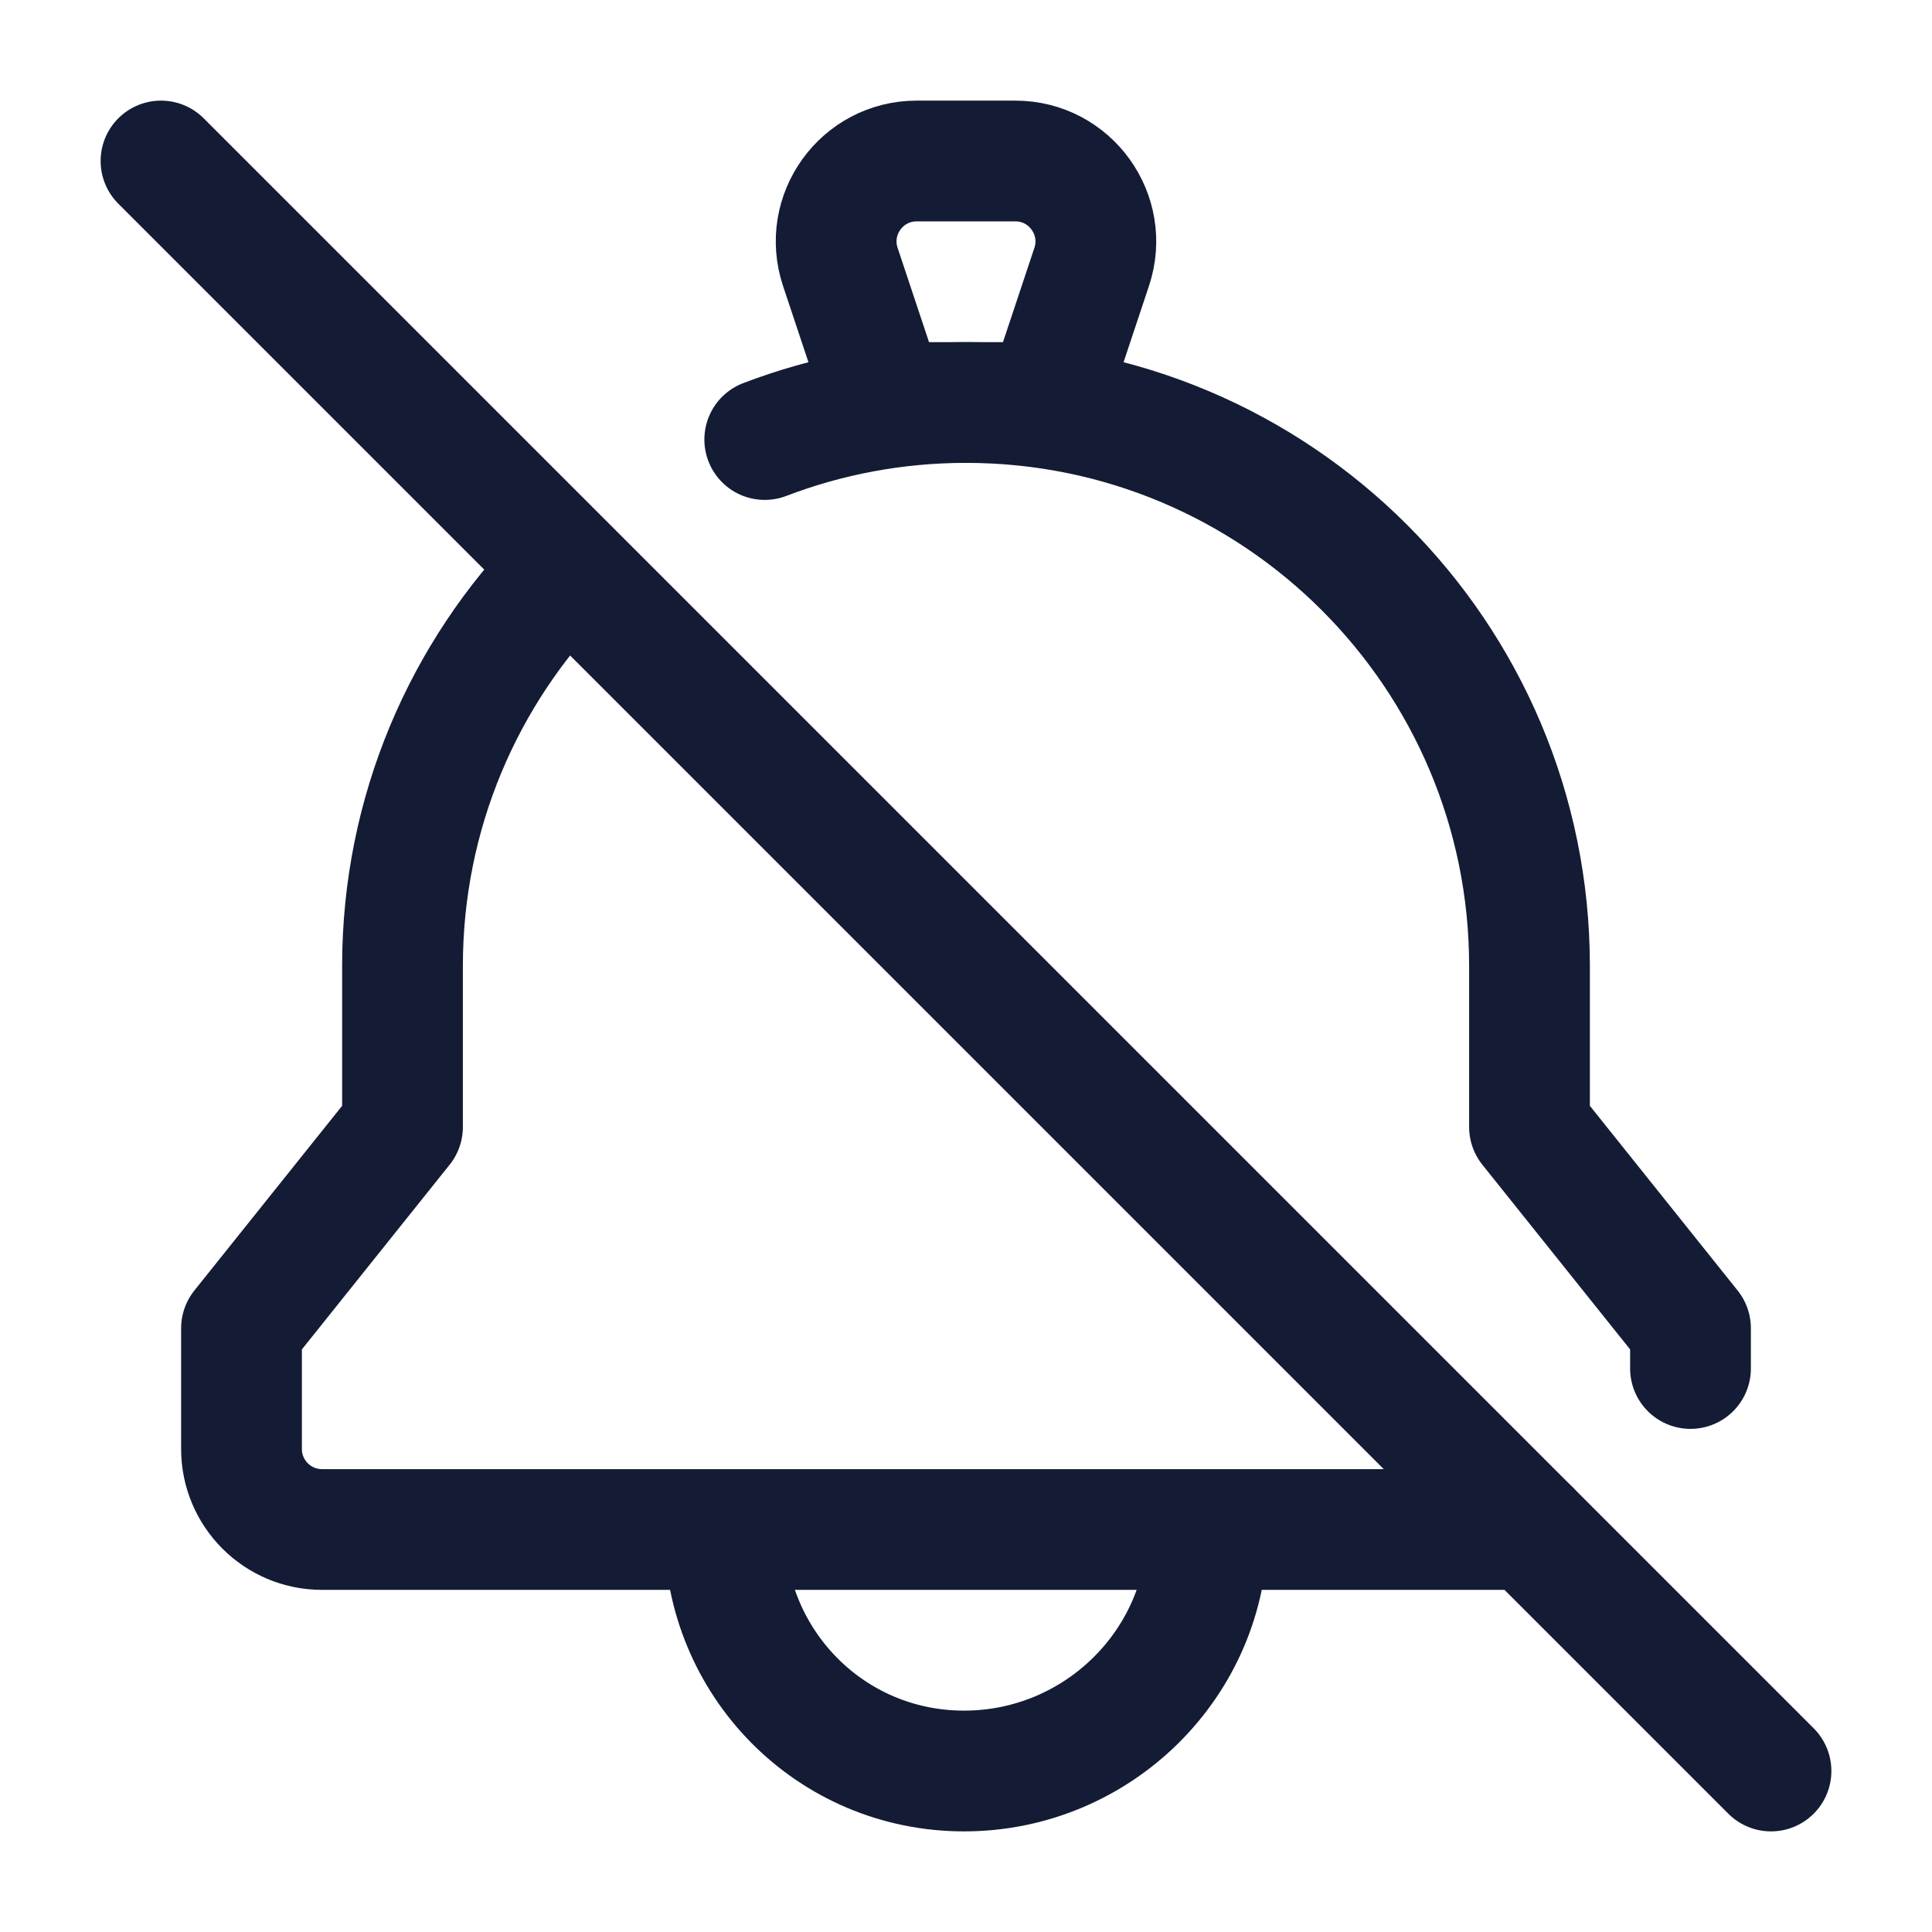 <svg width="24" height="24" viewBox="0 0 24 24" fill="none" xmlns="http://www.w3.org/2000/svg">
<path d="M15 19C15 20.657 13.637 22 11.976 22C10.315 22 9 20.657 9 19" stroke="#141B34" stroke-width="1.5" stroke-linejoin="round"/>
<path d="M19 19H4C3.448 19 3 18.552 3 18V16.5L5 14V12C5 10.093 5.763 8.364 7 7.101M9.5 5.46C10.276 5.163 11.119 5 12 5C15.866 5 19 8.134 19 12V14L21 16.5V17" stroke="#141B34" stroke-width="1.5" stroke-linecap="round" stroke-linejoin="round"/>
<path d="M10.439 3.316L11 5H13L13.561 3.316C13.777 2.669 13.295 2 12.613 2H11.387C10.705 2 10.223 2.669 10.439 3.316Z" stroke="#141B34" stroke-width="1.5" stroke-linecap="round" stroke-linejoin="round"/>
<path d="M2 2L22 22" stroke="#141B34" stroke-width="1.5" stroke-linecap="round" stroke-linejoin="round"/>
</svg>
